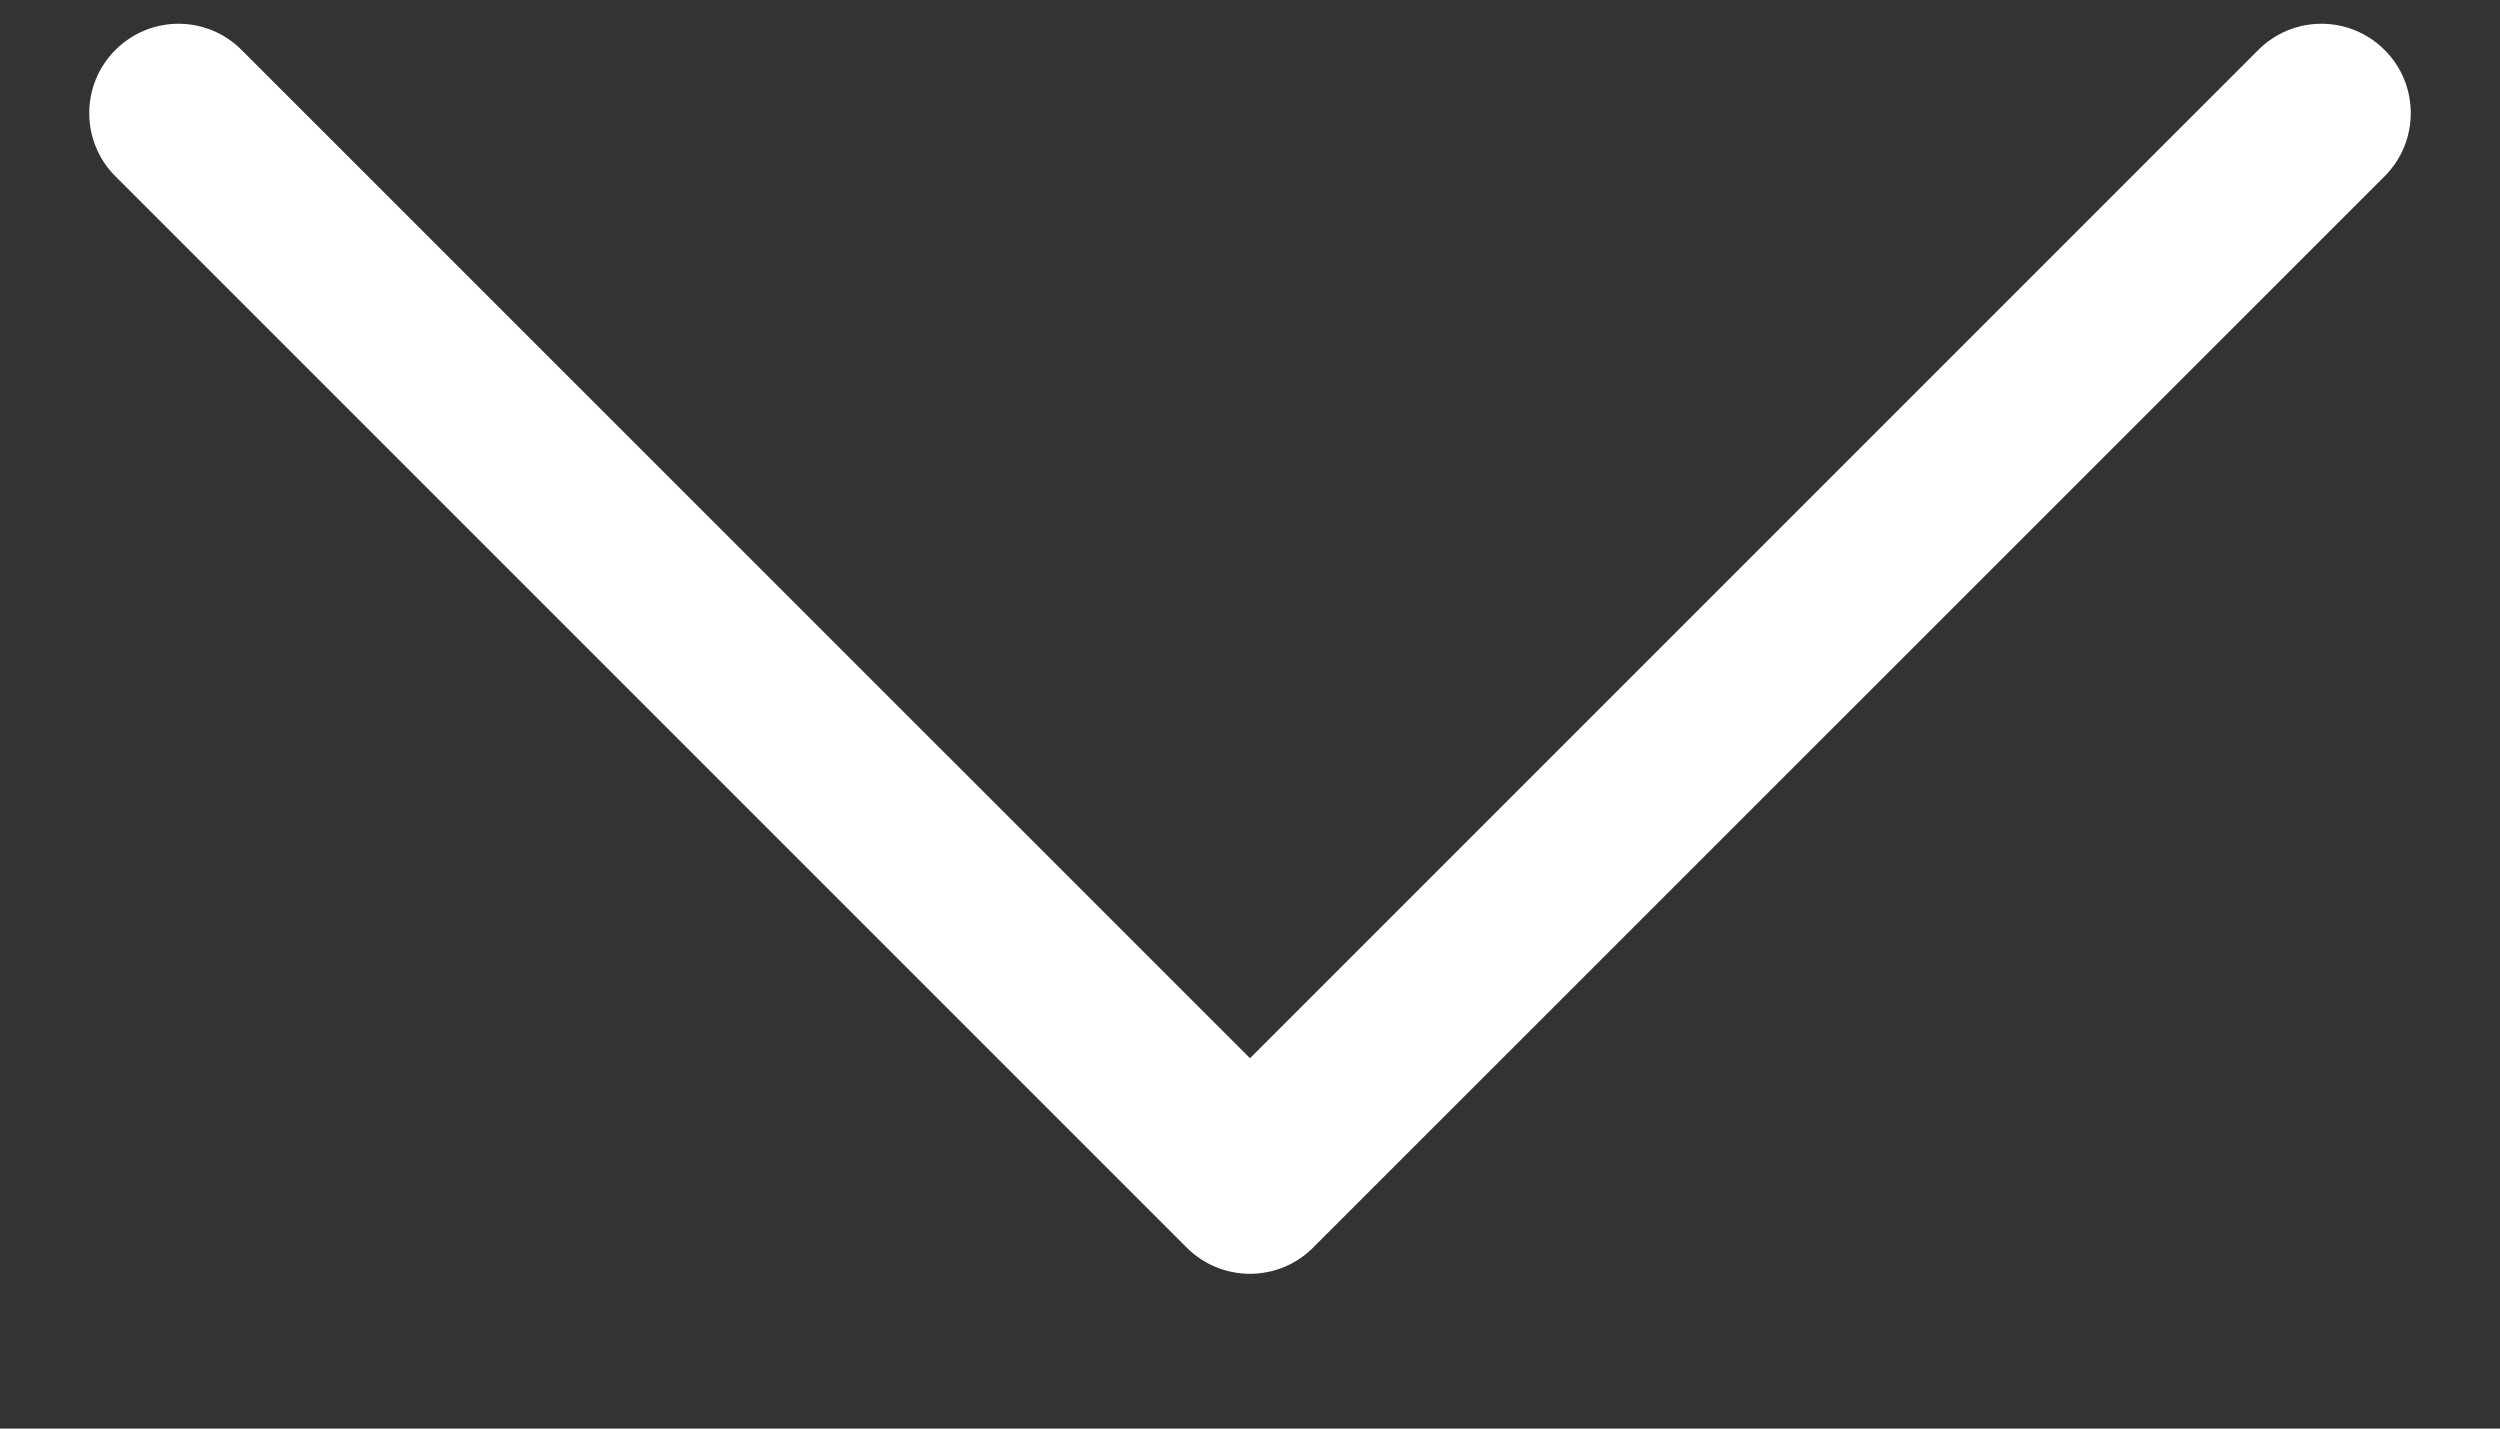 <svg width="14" height="8" viewBox="0 0 14 8" fill="none" xmlns="http://www.w3.org/2000/svg">
<rect x="0" y="0" width="14" height="8" fill="#333333" stroke="none"/>
<path d="M12.646 0.28C12.842 0.084 13.158 0.084 13.354 0.28C13.549 0.475 13.549 0.792 13.354 0.987L7.353 6.987C7.158 7.182 6.842 7.182 6.646 6.987L0.646 0.987C0.451 0.792 0.451 0.475 0.646 0.28C0.842 0.084 1.158 0.084 1.353 0.28L7 5.926L12.646 0.28Z" fill="white"/>
</svg>
